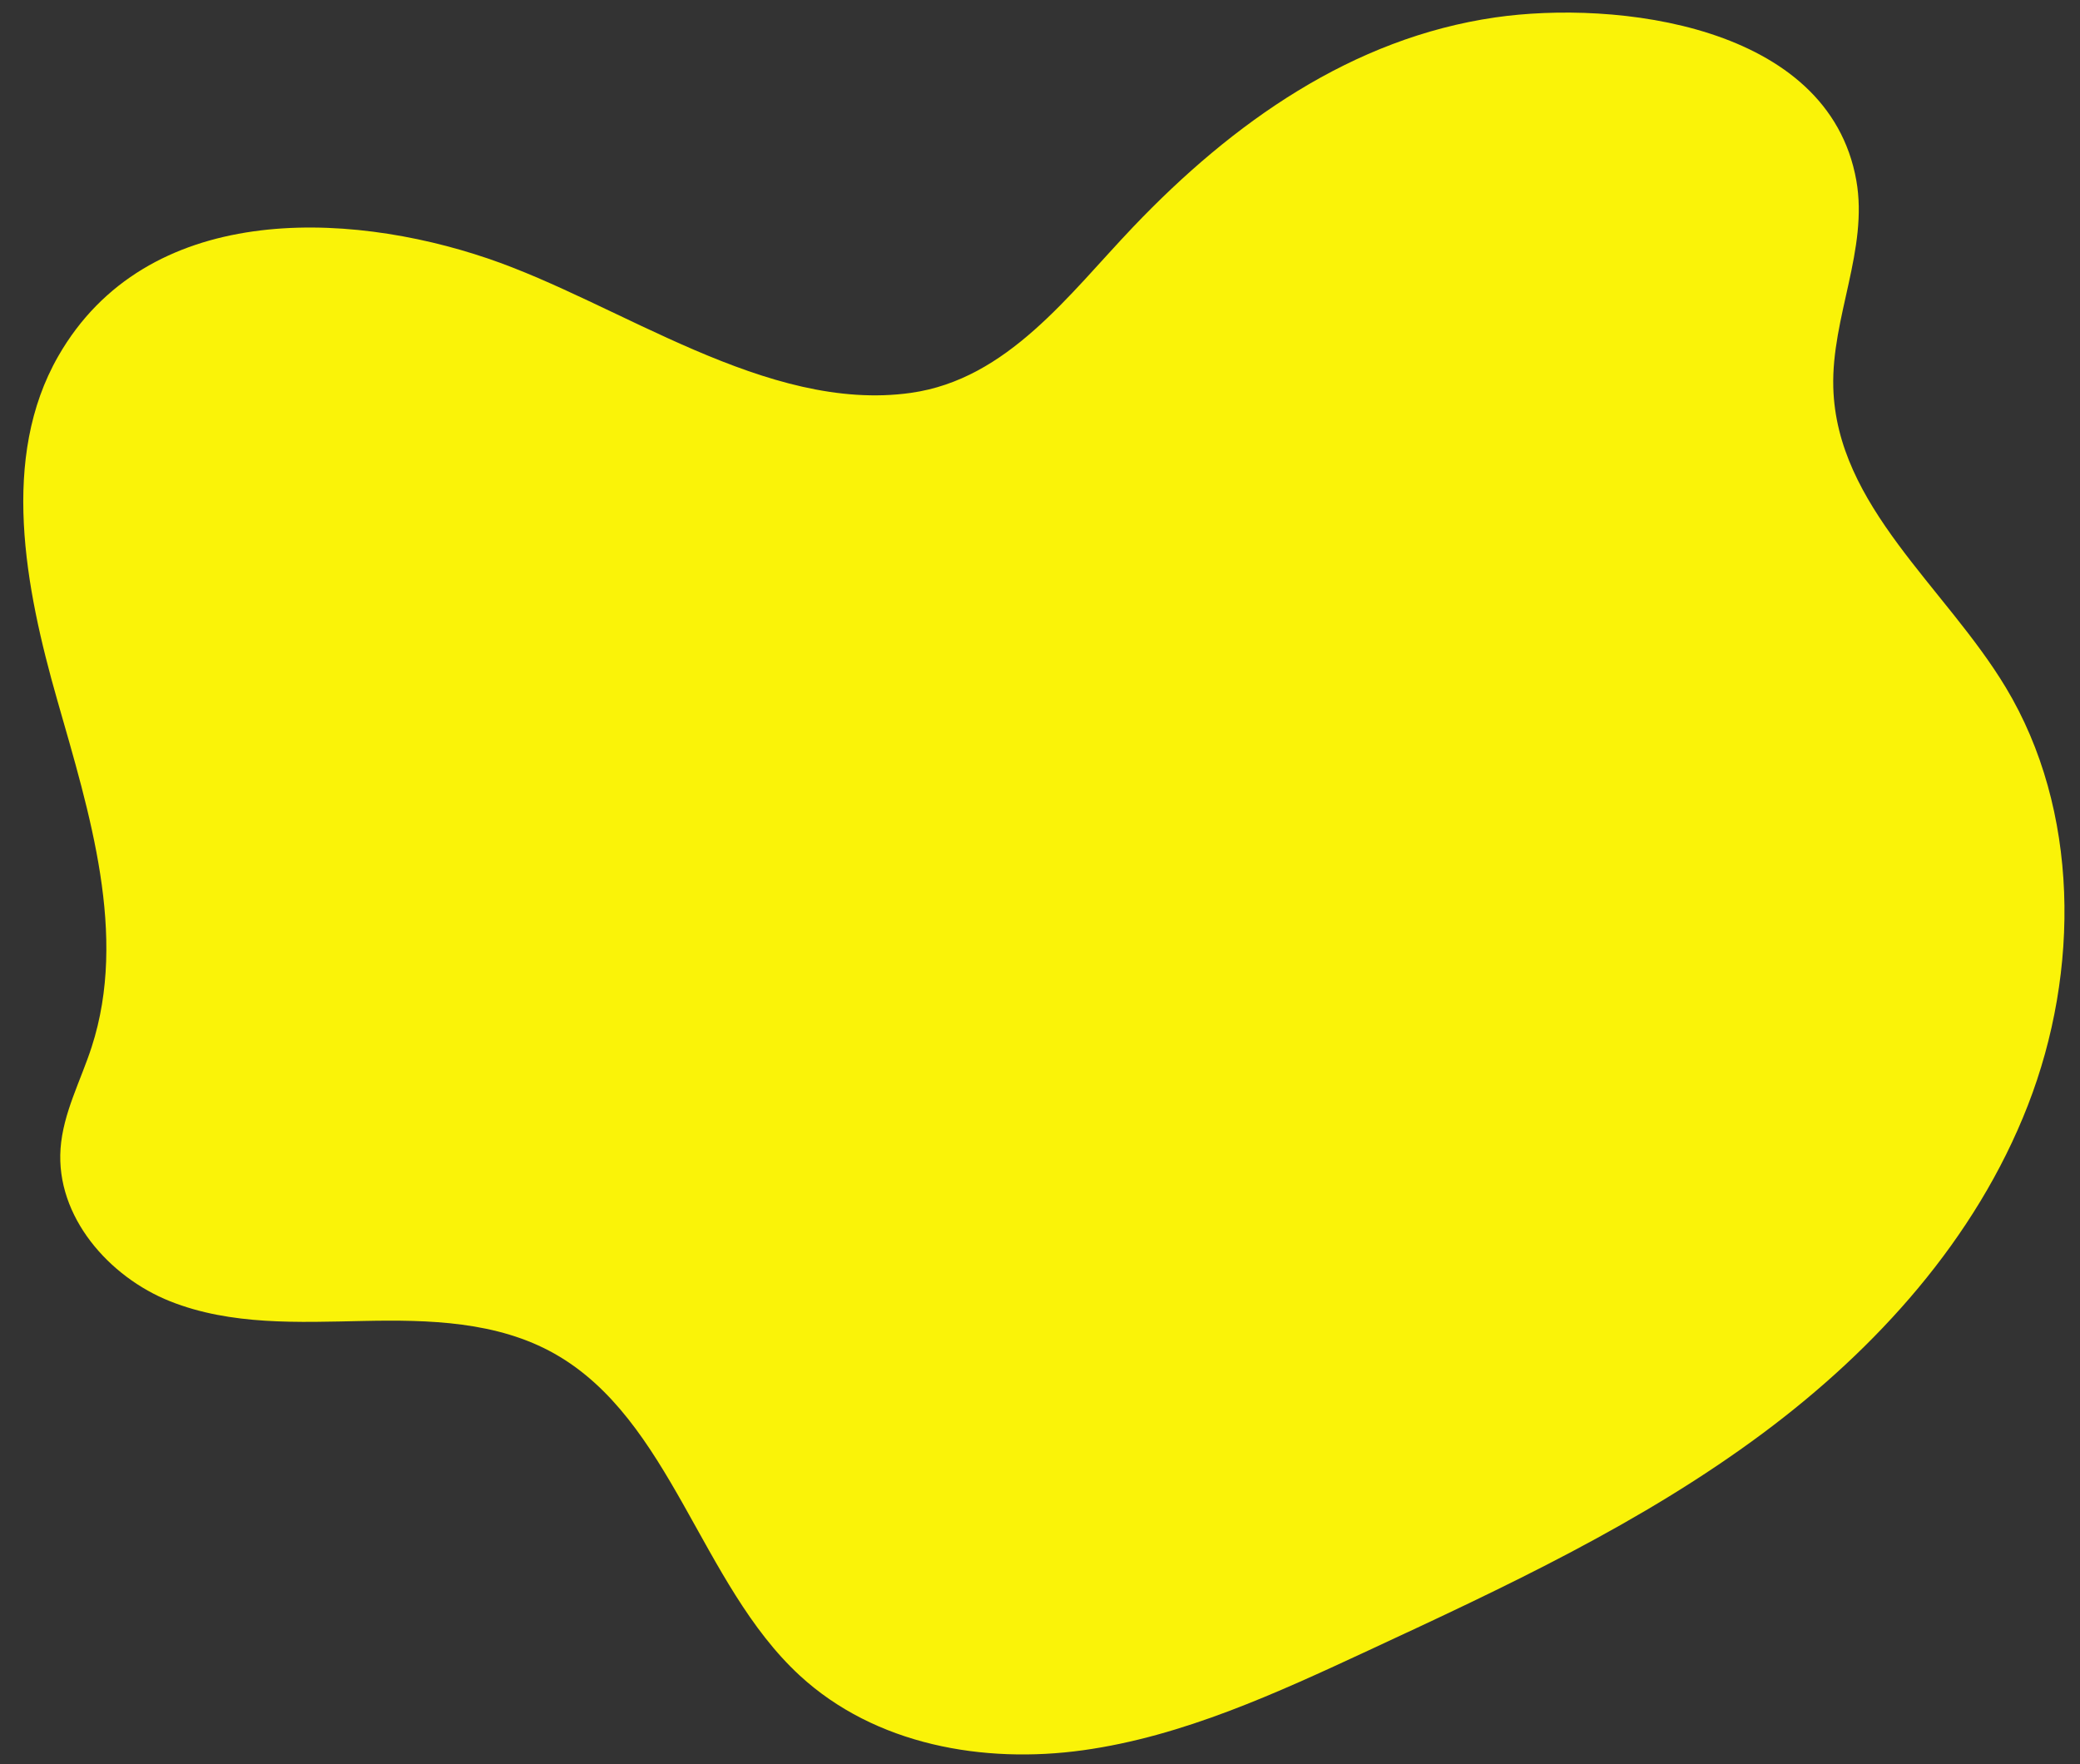 <?xml version="1.0" encoding="UTF-8" standalone="no"?><svg xmlns="http://www.w3.org/2000/svg" xmlns:xlink="http://www.w3.org/1999/xlink" fill="#000000" height="432.1" preserveAspectRatio="xMidYMid meet" version="1" viewBox="-5.7 33.6 509.5 432.1" width="509.5" zoomAndPan="magnify"><rect x="-5.7" y="33.6" width="509.5" height="432.1" fill="#333333" stroke="none"/><g id="change1_1"><path d="M 8.566 120.84 C -5.668 145.672 0.406 177.359 8.332 205.098 C 16.254 232.84 25.629 262.578 16.762 290.004 C 14.082 298.297 9.758 306.188 9.133 314.914 C 7.938 331.578 21.012 346.375 35.957 352.32 C 50.898 358.266 67.395 357.469 83.379 357.141 C 99.363 356.812 116.098 357.227 130.16 365.176 C 158.699 381.309 165.832 421.496 190.156 443.945 C 208.629 460.996 235.23 465.688 259.66 462.277 C 284.094 458.871 307 448.293 329.523 437.836 C 362.887 422.344 396.504 406.703 426.23 384.559 C 453.871 363.969 478.246 337.18 491.035 304.316 C 503.828 271.453 503.699 232.02 485.629 201.992 C 470.801 177.359 444.164 157.562 443.367 128.473 C 442.898 111.379 451.992 94.625 449.012 77.809 C 442.199 39.402 389.812 33.629 360.559 37.867 C 325.555 42.938 296.316 63.547 271.883 89.172 C 256.074 105.746 241.125 126.488 217.414 129.828 C 182.082 134.805 146.062 107.863 113.777 96.902 C 78.988 85.086 30.199 83.098 8.566 120.84" fill="#faf308"/></g></svg>